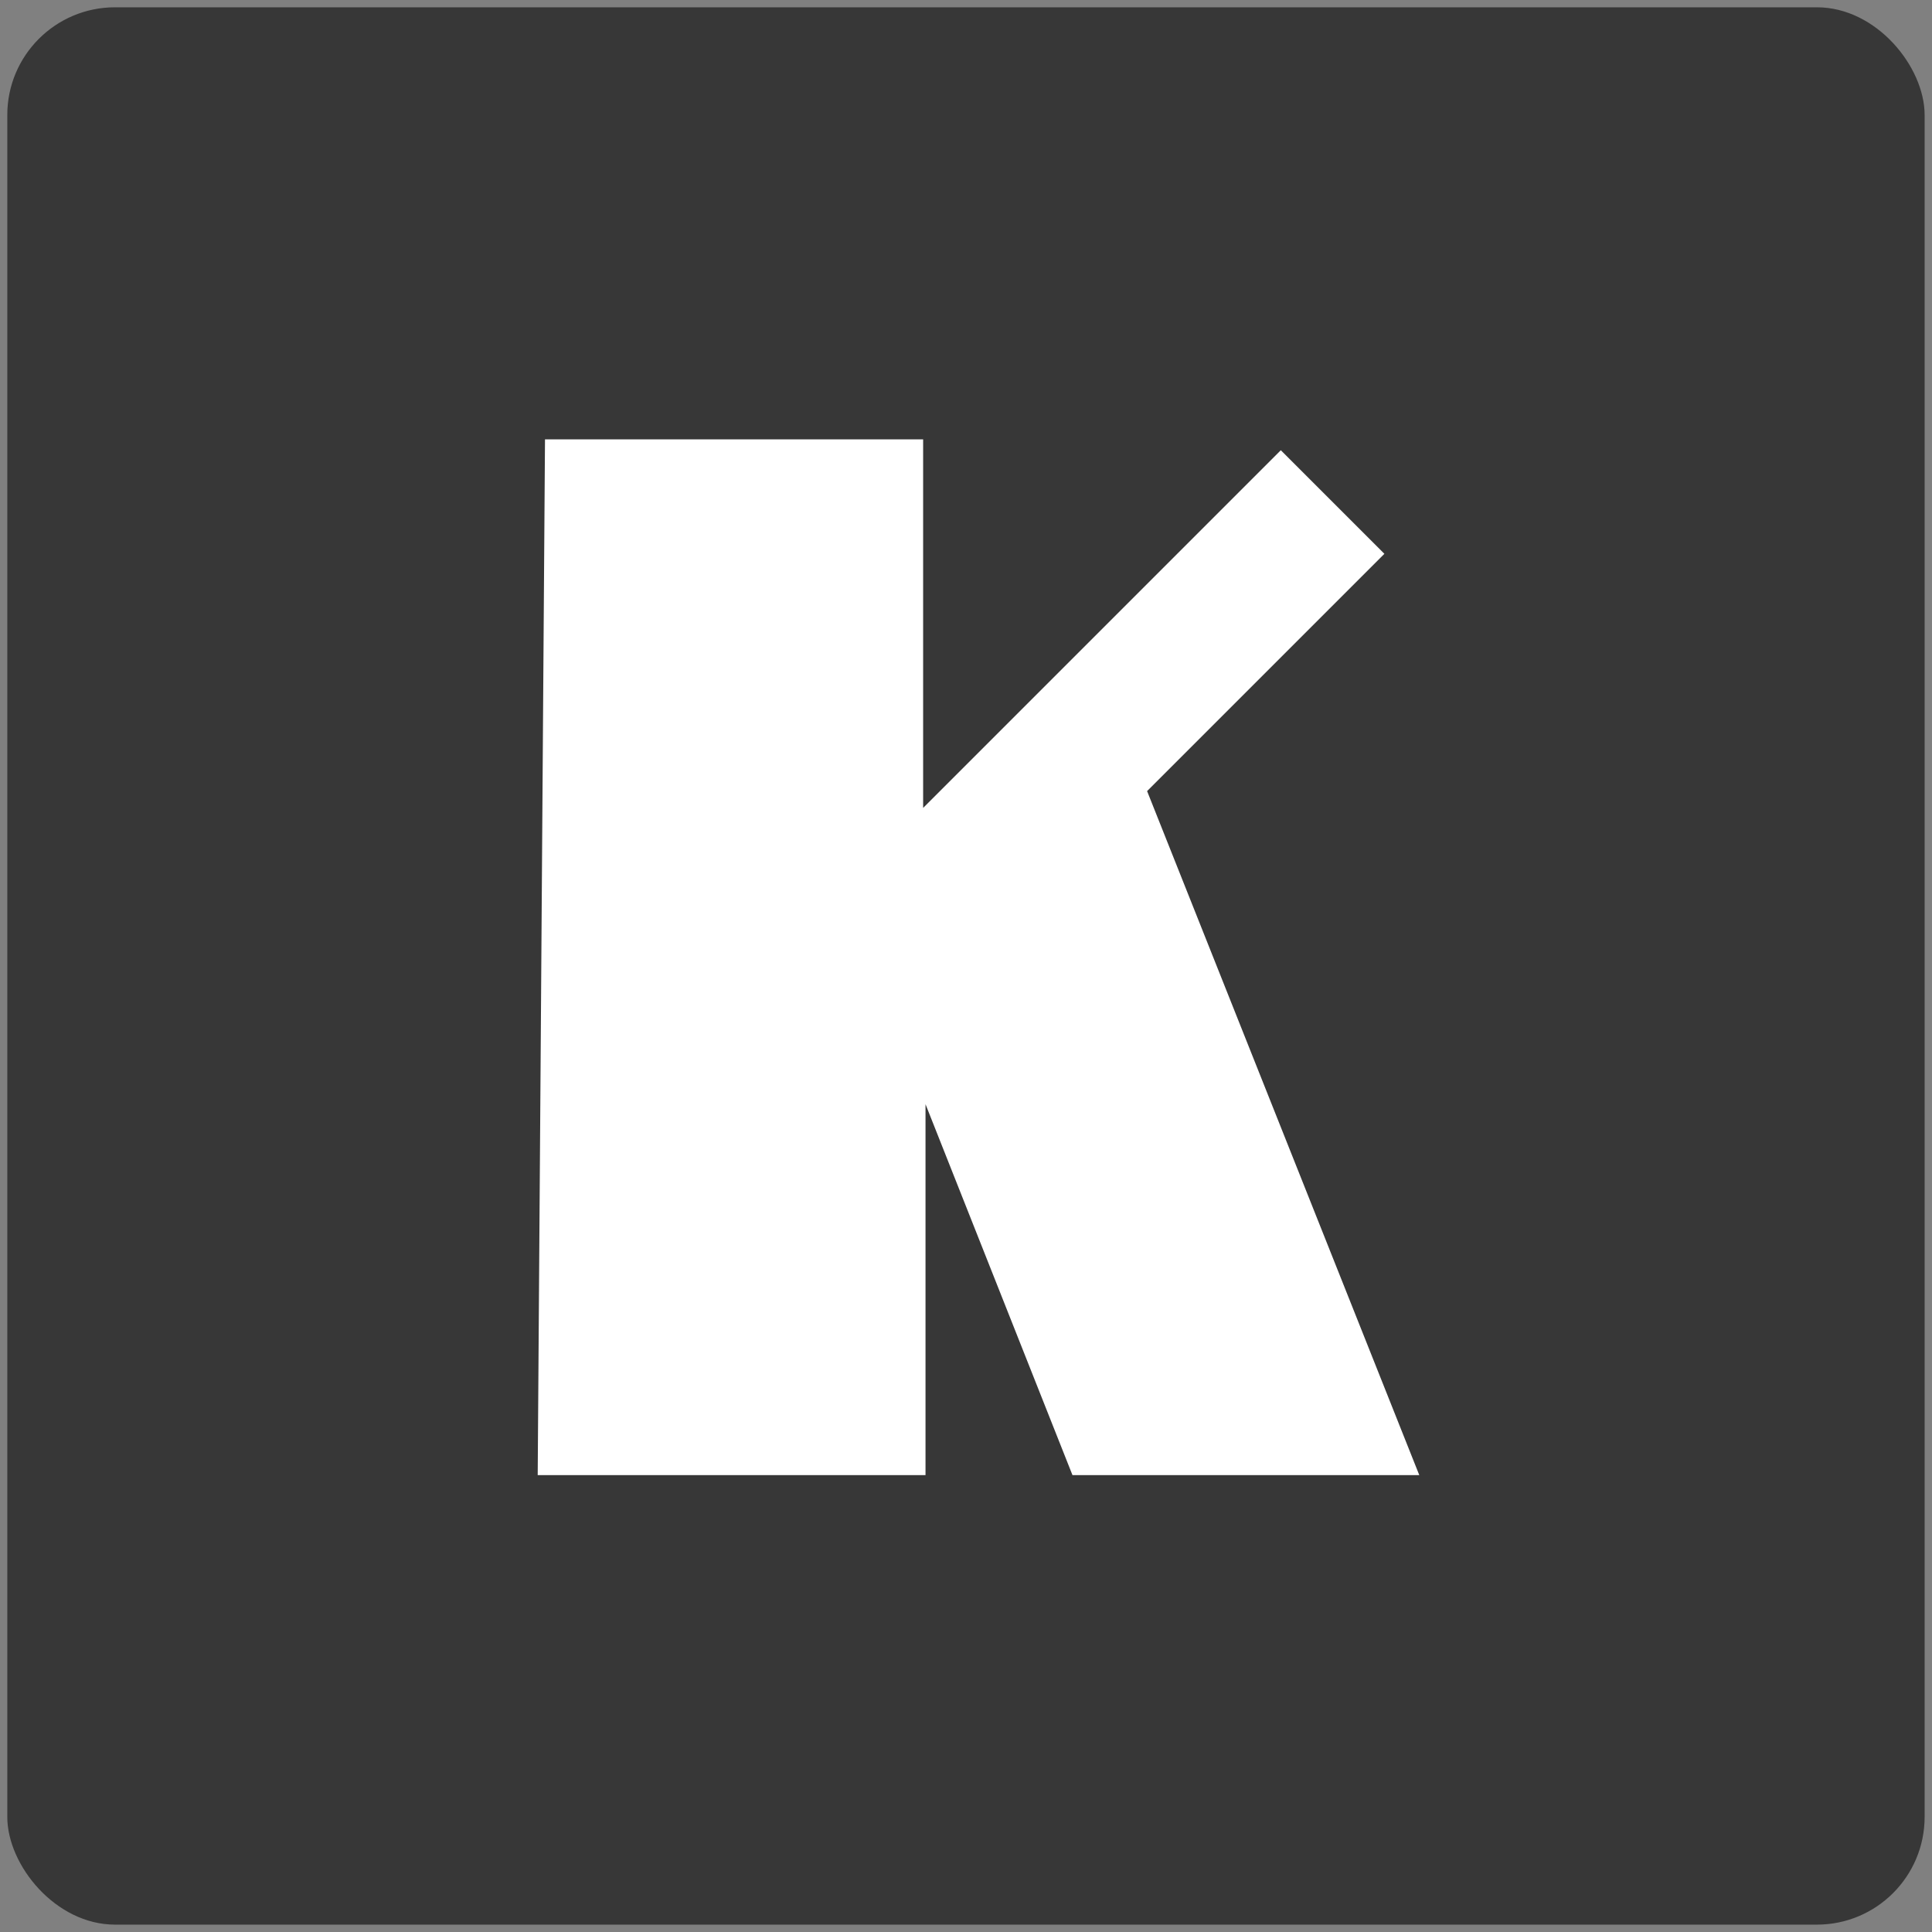<?xml version="1.0" encoding="UTF-8" standalone="no"?>
<!-- Created with Inkscape (http://www.inkscape.org/) -->

<svg
   xmlns:dc="http://purl.org/dc/elements/1.1/"
   xmlns:cc="http://creativecommons.org/ns#"
   xmlns:rdf="http://www.w3.org/1999/02/22-rdf-syntax-ns#"
   xmlns:svg="http://www.w3.org/2000/svg"
   xmlns="http://www.w3.org/2000/svg"
   xmlns:sodipodi="http://sodipodi.sourceforge.net/DTD/sodipodi-0.dtd"
   xmlns:inkscape="http://www.inkscape.org/namespaces/inkscape"
   width="24.361mm"
   height="24.361mm"
   viewBox="0 0 24.361 24.361"
   version="1.1"
   id="svg863"
   inkscape:version="0.92.2 (5c3e80d, 2017-08-06)"
   sodipodi:docname="KoerigLogo.svg">
  <rect x="0" y="0" width="24.361" height="24.361" fill="#808080" stroke="none"/>
  <defs
     id="defs857" />
  <sodipodi:namedview
     id="base"
     pagecolor="#ffffff"
     bordercolor="#666666"
     borderopacity="1.0"
     inkscape:pageopacity="0.0"
     inkscape:pageshadow="2"
     inkscape:zoom="5.6568543"
     inkscape:cx="54.353371"
     inkscape:cy="41.855381"
     inkscape:document-units="mm"
     inkscape:current-layer="layer1"
     showgrid="false"
     inkscape:window-width="1920"
     inkscape:window-height="1001"
     inkscape:window-x="-9"
     inkscape:window-y="-9"
     inkscape:window-maximized="1"
     fit-margin-top="0"
     fit-margin-left="0"
     fit-margin-right="0"
     fit-margin-bottom="0" />
  <g
     inkscape:label="Layer 1"
     inkscape:groupmode="layer"
     id="layer1"
     transform="translate(60.561,-82.882)">
    <rect
       style="opacity:1;fill:#373737;fill-opacity:1;stroke:none;stroke-width:1.344;stroke-linecap:square;stroke-linejoin:round;stroke-miterlimit:4;stroke-dasharray:none;stroke-dashoffset:0;stroke-opacity:1;paint-order:stroke fill markers"
       id="rect919-8"
       width="24.176"
       height="24.176"
       x="-60.469"
       y="82.974"
       rx="1.358"
       ry="1.358" />
    <path
       style="fill:#ffffff;stroke:none;stroke-width:0.241px;stroke-linecap:butt;stroke-linejoin:miter;stroke-opacity:1"
       d="m -53.689,88.422 h 4.768 v 4.647 l 4.51,-4.51 1.306,1.306 -2.992,2.992 3.432,8.625 h -4.373 l -1.853,-4.677 v 4.677 h -4.89 z"
       id="path917-5"
       inkscape:connector-curvature="0" />
  </g>
</svg>
